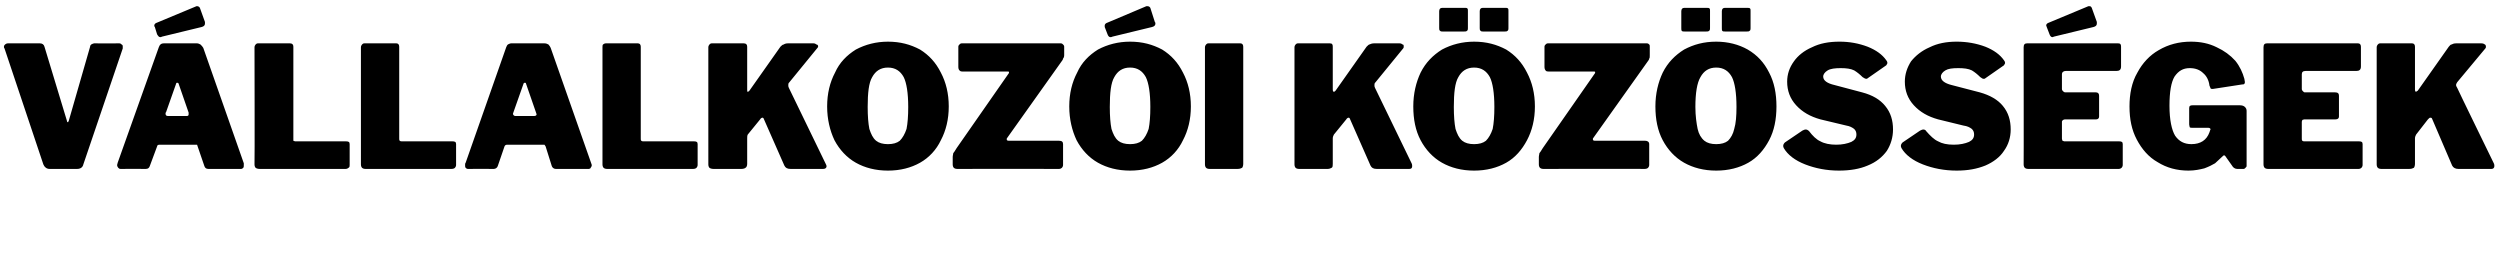 <?xml version="1.0" standalone="no"?><!DOCTYPE svg PUBLIC "-//W3C//DTD SVG 1.1//EN" "http://www.w3.org/Graphics/SVG/1.1/DTD/svg11.dtd"><svg xmlns="http://www.w3.org/2000/svg" version="1.1" width="444px" height="45.4px" viewBox="0 -1 444 45.4" style="top:-1px"><desc>v llalkoz i k z ss gek</desc><defs/><g id="Polygon39230"><path d="m21.2 6.7c.2 0 .3.1.4.2c.2.1.2.2.2.4v.3l-7 20.6c-.1.5-.5.8-1.1.8H8.8c-.5 0-.9-.3-1.1-.8L.8 7.6c-.1-.1-.1-.2-.1-.3c0-.2.1-.3.2-.4c.1-.1.3-.2.5-.2h5.7c.4 0 .7.2.8.6l4 13.2c0 .2.1.2.2.2c0 0 0-.1.1-.2L16 7.3c0-.2.1-.3.2-.4c.2-.1.4-.2.5-.2c.04.02 4.5 0 4.5 0c0 0 .01.02 0 0zm.2 22.3c-.2 0-.3-.1-.4-.2c-.1-.1-.2-.3-.2-.5c0-.1.1-.3.1-.4l7.3-20.5c.1-.3.2-.4.3-.5c.1-.1.3-.2.6-.2h5.9c.2 0 .4.1.6.2c.2.2.4.4.5.6L43.3 28v.3c0 .2 0 .4-.1.5c-.1.1-.2.2-.4.2H37c-.4 0-.6-.2-.7-.5L35.1 25c0-.1-.1-.2-.1-.3h-6.7c-.2 0-.4.1-.4.3l-1.3 3.5c-.1.3-.3.5-.7.5c.02-.02-4.5 0-4.5 0c0 0-.04-.02 0 0zm11.8-9.4c.2 0 .3-.1.3-.3v-.3l-1.8-5.2c-.1-.1-.1-.1-.2-.1c-.1 0-.2 0-.2.1l-1.8 5.1c-.1.1-.1.2-.1.3c0 .2.1.4.4.4h3.4zm3.2-16.7v.3c0 .3-.2.5-.6.6l-7 1.7c-.2.1-.3.1-.3.1c-.3 0-.4-.2-.6-.5l-.4-1.3c-.1-.1-.1-.2-.1-.3c0-.1.1-.3.3-.4l7.2-3h.1c.2 0 .4.1.5.3l.9 2.5zm8.8 4.5c0-.2.1-.4.2-.5c.1-.1.2-.2.4-.2h5.7c.4 0 .6.2.6.6V24c.1 0 .2.1.3.1h9c.5 0 .7.1.7.5v3.7c0 .2 0 .4-.2.5c-.1.1-.3.2-.5.2H46.1c-.3 0-.6-.1-.7-.2c-.1-.1-.2-.3-.2-.6c.05.03 0-20.8 0-20.8c0 0 .05.01 0 0zm18.9 0c0-.2.1-.4.2-.5c.1-.1.2-.2.4-.2h5.7c.3 0 .5.2.5.6v16.3c0 .2 0 .3.1.4c0 0 .1.1.3.1h9c.5 0 .7.1.7.5v3.7c0 .2-.1.4-.2.5c-.1.1-.3.2-.6.2H64.9c-.3 0-.5-.1-.6-.2c-.1-.1-.2-.3-.2-.6V7.4s0 .01 0 0zm19 21.6c-.2 0-.3-.1-.4-.2c-.1-.1-.1-.3-.1-.5c0-.1 0-.3.1-.4l7.2-20.5c.1-.3.2-.4.3-.5c.2-.1.4-.2.6-.2h5.9c.3 0 .5.1.7.2c.2.2.3.4.4.6L105 28c0 .1.1.2.1.3c0 .2-.1.4-.2.5c0 .1-.2.2-.3.2h-5.9c-.3 0-.6-.2-.7-.5L96.9 25c-.1-.1-.1-.2-.2-.3h-6.6c-.3 0-.4.1-.5.3l-1.2 3.5c-.1.3-.4.5-.7.5c-.03-.02-4.6 0-4.6 0c0 0 .01-.02 0 0zm11.8-9.4c.2 0 .4-.1.4-.3c0-.1-.1-.2-.1-.3l-1.8-5.2c0-.1-.1-.1-.2-.1c-.1 0-.1 0-.2.1l-1.8 5.1c0 .1-.1.2-.1.3c0 .2.2.4.4.4h3.4zM107 7.4c0-.2 0-.4.1-.5c.1-.1.3-.2.5-.2h5.7c.3 0 .5.2.5.6v16.3c0 .2 0 .3.1.4c0 0 .1.1.3.1h9c.5 0 .7.1.7.5v3.7c0 .2-.1.4-.2.5c-.1.1-.3.2-.6.2h-15.3c-.3 0-.5-.1-.6-.2c-.1-.1-.2-.3-.2-.6V7.4s-.01.01 0 0zM146.6 28c.1.2.2.4.2.5c0 .3-.2.5-.6.5h-5.8c-.6 0-.9-.2-1.1-.6l-3.7-8.4c-.1-.1-.1-.1-.2-.1c-.1 0-.3.1-.4.3l-2.2 2.7c-.1.2-.1.4-.1.7v4.5c0 .3-.1.6-.3.7c-.1.1-.4.2-.7.2h-5c-.3 0-.6-.1-.7-.2c-.1-.1-.2-.3-.2-.6V7.4c0-.2.1-.4.2-.5c.1-.1.2-.2.4-.2h5.7c.4 0 .6.2.6.6v7.6c0 .3 0 .4.1.4c.1 0 .2-.1.3-.2l5.5-7.8c.2-.2.4-.4.6-.4c.1-.1.4-.2.7-.2h4.6c.2 0 .4.1.5.2c.2 0 .3.2.3.3c0 .2-.1.3-.2.4l-4.9 6c-.2.2-.2.3-.2.5c0 .2 0 .3.1.5l6.5 13.4s.04.05 0 0zm11.1 1.3c-2.2 0-4.1-.5-5.7-1.4c-1.6-.9-2.9-2.3-3.8-4c-.8-1.7-1.3-3.7-1.3-6c0-2.3.5-4.3 1.4-6c.8-1.8 2.1-3.1 3.7-4.1c1.7-.9 3.6-1.4 5.7-1.4c2.2 0 4 .5 5.7 1.4c1.6 1 2.8 2.3 3.7 4.1c.9 1.7 1.4 3.7 1.4 6c0 2.3-.5 4.3-1.4 6c-.8 1.7-2.1 3.1-3.7 4c-1.6.9-3.5 1.4-5.7 1.4zm0-4.7c.9 0 1.6-.2 2.1-.6c.5-.5.9-1.2 1.2-2.1c.2-1 .3-2.3.3-3.9c0-2.5-.3-4.3-.8-5.3c-.6-1.1-1.5-1.7-2.8-1.7c-1.3 0-2.2.6-2.8 1.7c-.6 1-.8 2.8-.8 5.3c0 1.6.1 2.9.3 3.9c.3.9.6 1.6 1.2 2.1c.5.4 1.2.6 2.1.6zM170 29c-.3 0-.5-.1-.6-.2c-.1-.1-.2-.3-.2-.6v-1.3c0-.3.1-.5.1-.7c.1-.1.3-.4.6-.9l9.2-13.2c.1-.1.1-.2.1-.3c0-.1-.1-.1-.4-.1h-7.9c-.3 0-.4-.1-.5-.2c-.1-.1-.2-.3-.2-.6V7.3c0-.2.1-.3.2-.4c.1-.1.2-.2.4-.2h17.6c.2 0 .3.1.4.2c.1.1.2.2.2.4v1.5c0 .3-.1.5-.2.6c0 .2-.2.4-.4.7l-9.6 13.5v.2c0 .1.1.2.4.2h8.9c.5 0 .7.2.7.6v3.7c0 .2-.1.4-.2.5c-.1.1-.3.2-.5.2c-.05-.02-18.1 0-18.1 0c0 0 .02-.02 0 0zm30.7.3c-2.2 0-4.1-.5-5.7-1.4c-1.6-.9-2.9-2.3-3.8-4c-.8-1.7-1.3-3.7-1.3-6c0-2.3.5-4.3 1.4-6c.8-1.8 2.1-3.1 3.7-4.1c1.7-.9 3.6-1.4 5.7-1.4c2.2 0 4 .5 5.7 1.4c1.6 1 2.8 2.3 3.7 4.1c.9 1.7 1.4 3.7 1.4 6c0 2.3-.5 4.3-1.4 6c-.8 1.7-2.1 3.1-3.7 4c-1.6.9-3.5 1.4-5.7 1.4zm0-4.7c.9 0 1.6-.2 2.1-.6c.5-.5.9-1.2 1.2-2.1c.2-1 .3-2.3.3-3.9c0-2.5-.3-4.3-.8-5.3c-.6-1.1-1.5-1.7-2.8-1.7c-1.3 0-2.2.6-2.8 1.7c-.6 1-.8 2.8-.8 5.3c0 1.6.1 2.9.3 3.9c.3.9.6 1.6 1.2 2.1c.5.4 1.2.6 2.1.6zm4.4-21.7c.1.1.1.2.1.3c0 .3-.2.5-.6.6l-7 1.7c-.2.1-.3.1-.4.1c-.2 0-.4-.2-.5-.5l-.5-1.3v-.3c0-.1.1-.3.3-.4l7.1-3h.2c.2 0 .4.1.5.3l.8 2.5zm15.2 3.8c.3 0 .5.2.5.6v20.8c0 .3-.1.6-.2.7c-.2.1-.4.2-.8.2h-5c-.3 0-.5-.1-.6-.2c-.1-.1-.2-.3-.2-.6V7.4c0-.2.1-.4.2-.5c.1-.1.2-.2.4-.2h5.7zM250.7 28c.1.2.1.4.1.5c0 .3-.1.5-.5.5h-5.8c-.6 0-.9-.2-1.1-.6l-3.7-8.4c-.1-.1-.1-.1-.2-.1c-.1 0-.3.1-.4.3l-2.2 2.7c-.1.2-.2.4-.2.7v4.5c0 .3 0 .6-.2.7c-.2.1-.4.2-.7.2h-5.1c-.3 0-.5-.1-.6-.2c-.1-.1-.2-.3-.2-.6V7.4c0-.2.1-.4.2-.5c.1-.1.2-.2.4-.2h5.7c.4 0 .5.2.5.6v7.6c0 .3.1.4.2.4c.1 0 .2-.1.3-.2l5.5-7.8c.2-.2.4-.4.5-.4c.2-.1.5-.2.8-.2h4.6c.2 0 .4.1.5.2c.2 0 .2.2.2.3c0 .2 0 .3-.1.4l-4.9 6c-.2.2-.2.3-.2.5c0 .2 0 .3.1.5l6.5 13.4s.03.05 0 0zm11.1 1.3c-2.2 0-4.1-.5-5.7-1.4c-1.6-.9-2.9-2.3-3.8-4c-.9-1.7-1.3-3.7-1.3-6c0-2.3.5-4.3 1.3-6c.9-1.8 2.2-3.1 3.8-4.1c1.7-.9 3.6-1.4 5.7-1.4c2.2 0 4 .5 5.7 1.4c1.6 1 2.8 2.3 3.7 4.1c.9 1.7 1.4 3.7 1.4 6c0 2.3-.5 4.3-1.4 6c-.9 1.7-2.1 3.1-3.7 4c-1.6.9-3.5 1.4-5.7 1.4zm0-4.7c.9 0 1.6-.2 2.1-.6c.5-.5.9-1.2 1.2-2.1c.2-1 .3-2.3.3-3.9c0-2.5-.3-4.3-.8-5.3c-.6-1.1-1.5-1.7-2.8-1.7c-1.3 0-2.2.6-2.8 1.7c-.6 1-.8 2.8-.8 5.3c0 1.6.1 2.9.3 3.9c.3.9.6 1.6 1.2 2.1c.5.4 1.2.6 2.1.6zm-1.1-20.7c0 .3 0 .5-.2.6c-.1.1-.3.1-.6.1h-3.6c-.3 0-.4 0-.5-.1c-.2-.1-.2-.3-.2-.5v-3c0-.4.2-.6.5-.6h4.2c.1 0 .2 0 .3.1c.1.1.1.2.1.4v3zm7.2 0c0 .3 0 .5-.2.6c-.1.1-.3.1-.6.1h-3.6c-.3 0-.4 0-.5-.1c-.2-.1-.2-.3-.2-.5v-3c0-.4.2-.6.5-.6h4.2c.1 0 .2 0 .3.1c.1.1.1.2.1.4v3zm6.2 25.1c-.3 0-.5-.1-.6-.2c-.1-.1-.2-.3-.2-.6v-1.3c0-.3.1-.5.1-.7c.1-.1.3-.4.6-.9l9.2-13.2c.1-.1.1-.2.1-.3c0-.1-.1-.1-.4-.1H275c-.3 0-.5-.1-.5-.2c-.1-.1-.2-.3-.2-.6V7.3c0-.2.1-.3.2-.4c.1-.1.2-.2.4-.2h17.6c.2 0 .3.1.4.2c.1.1.1.2.1.4v1.5c0 .3 0 .5-.1.6c0 .2-.2.4-.4.7l-9.6 13.5v.2c0 .1.1.2.4.2h8.9c.4 0 .7.2.7.6v3.7c0 .2-.1.4-.2.5c-.1.1-.3.2-.6.2c.04-.02-18 0-18 0c0 0 .01-.02 0 0zm30.7.3c-2.2 0-4.1-.5-5.7-1.4c-1.6-.9-2.9-2.3-3.8-4c-.9-1.7-1.3-3.7-1.3-6c0-2.3.5-4.3 1.3-6c.9-1.8 2.2-3.1 3.8-4.1c1.7-.9 3.5-1.4 5.7-1.4c2.1 0 4 .5 5.6 1.4c1.7 1 2.9 2.3 3.8 4.1c.9 1.7 1.3 3.7 1.3 6c0 2.3-.4 4.3-1.3 6c-.9 1.7-2.1 3.1-3.7 4c-1.6.9-3.5 1.4-5.7 1.4zm0-4.7c.9 0 1.6-.2 2.1-.6c.5-.5.9-1.2 1.1-2.1c.3-1 .4-2.3.4-3.9c0-2.5-.3-4.3-.8-5.3c-.6-1.1-1.5-1.7-2.8-1.7c-1.3 0-2.2.6-2.8 1.7c-.6 1-.9 2.8-.9 5.3c0 1.6.2 2.9.4 3.9c.2.9.6 1.6 1.2 2.1c.5.4 1.2.6 2.1.6zm-1.1-20.7c0 .3 0 .5-.2.6c-.1.1-.3.1-.6.1h-3.6c-.3 0-.5 0-.6-.1c-.1-.1-.1-.3-.1-.5v-3c0-.4.2-.6.5-.6h4.1c.2 0 .3 0 .4.1c.1.1.1.2.1.4v3zm7.2 0c0 .3 0 .5-.2.6c-.1.1-.3.1-.6.1h-3.6c-.3 0-.5 0-.6-.1c-.1-.1-.1-.3-.1-.5v-3c0-.4.2-.6.5-.6h4.1c.2 0 .3 0 .4.1c.1.1.1.2.1.4v3zm19.9 8.8c-.5-.5-1-.9-1.5-1.2c-.6-.3-1.4-.4-2.4-.4c-1 0-1.8.1-2.3.4c-.5.3-.8.7-.8 1.1c0 .7.7 1.2 2 1.5l4.9 1.3c1.9.5 3.2 1.3 4.1 2.4c1 1.2 1.4 2.6 1.4 4.2c0 1.4-.4 2.7-1.1 3.8c-.8 1.1-1.9 2-3.4 2.6c-1.4.6-3.1.9-5.1.9c-2.2 0-4.2-.4-6-1.1c-1.8-.7-3.1-1.7-3.8-2.9c-.1-.2-.1-.3-.1-.4c0-.2.1-.4.3-.6l3.1-2.1c.2-.1.4-.2.6-.2c.2 0 .4.1.6.3c.6.8 1.3 1.5 2 1.8c.7.4 1.7.6 2.8.6c1.1 0 2-.2 2.7-.5c.6-.3.9-.7.9-1.3c0-.4-.1-.7-.4-1c-.4-.3-.8-.5-1.4-.6l-4.6-1.1c-1.8-.5-3.2-1.3-4.3-2.5c-1.1-1.2-1.6-2.6-1.6-4.2c0-1.3.4-2.5 1.2-3.6c.7-1 1.8-1.9 3.2-2.5c1.4-.7 3-1 4.9-1c1.8 0 3.4.3 5 .9c1.5.6 2.6 1.4 3.3 2.4c.1.1.2.3.2.5c0 .1-.1.2-.2.4l-3.3 2.3c-.1.1-.2.1-.3.1c-.1 0-.3-.1-.6-.3zm20.9 0c-.5-.5-1-.9-1.5-1.2c-.6-.3-1.4-.4-2.4-.4c-1.1 0-1.8.1-2.3.4c-.5.3-.8.7-.8 1.1c0 .7.7 1.2 1.9 1.5l5 1.3c1.8.5 3.2 1.3 4.1 2.4c1 1.2 1.4 2.6 1.4 4.2c0 1.4-.4 2.7-1.2 3.8c-.7 1.1-1.9 2-3.3 2.6c-1.5.6-3.1.9-5.1.9c-2.2 0-4.2-.4-6-1.1c-1.8-.7-3.1-1.7-3.8-2.9c-.1-.2-.1-.3-.1-.4c0-.2.1-.4.3-.6l3.1-2.1c.2-.1.4-.2.6-.2c.2 0 .4.1.5.3c.7.8 1.4 1.5 2.1 1.8c.7.4 1.6.6 2.8.6c1.1 0 2-.2 2.7-.5c.6-.3.9-.7.9-1.3c0-.4-.1-.7-.4-1c-.4-.3-.8-.5-1.5-.6l-4.5-1.1c-1.8-.5-3.2-1.3-4.3-2.5c-1.1-1.2-1.6-2.6-1.6-4.2c0-1.3.4-2.5 1.1-3.6c.8-1 1.9-1.9 3.3-2.5c1.4-.7 3-1 4.8-1c1.8 0 3.5.3 5.1.9c1.5.6 2.6 1.4 3.3 2.4c.1.1.2.3.2.5c0 .1-.1.2-.2.4l-3.3 2.3c-.1.1-.2.1-.3.1c-.2 0-.3-.1-.6-.3zm7.7-5.3c0-.5.2-.7.6-.7h16.2c.4 0 .5.2.5.6v3.5c0 .6-.3.8-.8.8h-9c-.4 0-.7.2-.7.6v2.6c0 .2.1.3.2.4c.1.1.2.2.4.2h5.4c.4 0 .6.2.6.6v3.7c0 .3-.2.5-.5.5h-5.6c-.1 0-.2.1-.3.1c-.1.1-.2.2-.2.3v3c0 .2.1.3.1.4c.1 0 .2.1.3.1h9.7c.5 0 .7.1.7.5v3.7c0 .2-.1.4-.2.5c-.1.1-.3.2-.5.2h-16.1c-.3 0-.5-.1-.6-.2c-.1-.1-.2-.3-.2-.6c.03.03 0-20.8 0-20.8c0 0 .03.01 0 0zm13-4.5v.3c0 .3-.2.5-.6.6l-7 1.7c-.2.1-.3.1-.3.1c-.2 0-.4-.2-.5-.5l-.5-1.3c0-.1-.1-.2-.1-.3c0-.1.1-.3.3-.4l7.2-3h.2c.2 0 .3.1.4.3l.9 2.5zm16.3 26.4c-2.1 0-3.9-.5-5.5-1.5c-1.6-.9-2.8-2.3-3.7-4c-.9-1.7-1.3-3.6-1.3-5.9c0-2.2.4-4.3 1.4-6c.9-1.7 2.2-3.1 3.8-4c1.7-1 3.6-1.5 5.7-1.5c1.7 0 3.2.3 4.6 1c1.3.6 2.4 1.4 3.3 2.4c.8 1 1.3 2.1 1.6 3.2c0 .2.1.4.1.6c0 .1-.1.3-.1.3c-.1.1-.3.1-.4.1l-5.2.8c-.2 0-.3 0-.4-.1c0-.1-.1-.2-.2-.5c-.1-.9-.5-1.7-1.1-2.2c-.6-.6-1.4-.9-2.4-.9c-1.2 0-2 .5-2.7 1.5c-.6 1-.9 2.7-.9 5.2c0 2.5.4 4.3 1 5.3c.7 1 1.6 1.5 2.9 1.5c1.6 0 2.7-.7 3.2-2.1l.1-.3s.06-.21.1-.2c0-.2-.2-.3-.4-.3h-2.8c-.2 0-.4 0-.5-.1c0-.1-.1-.3-.1-.5v-2.9c0-.4.2-.5.6-.5h8.4c.4 0 .7.1.9.3c.2.2.3.4.3.7v9.8c0 .1-.1.2-.2.3c-.1.1-.2.2-.3.2h-1.2c-.3 0-.7-.2-.9-.6l-1.2-1.7c-.1-.1-.1-.1-.2-.1s-.1 0-.2.1c-.5.5-1 .9-1.4 1.3c-.5.3-1.1.6-1.9.9c-.8.2-1.7.4-2.8.4zM402 7.4c0-.5.2-.7.6-.7h16.2c.3 0 .5.2.5.6v3.5c0 .6-.3.8-.8.8h-9c-.5 0-.7.2-.7.6v2.6c0 .2.1.3.2.4c.1.1.2.2.3.2h5.4c.5 0 .7.2.7.6v3.7c0 .3-.2.5-.6.5h-5.5c-.2 0-.3.1-.4.1c0 .1-.1.2-.1.3v3c0 .2 0 .3.1.4c0 0 .1.1.3.1h9.7c.5 0 .7.1.7.5v3.7c0 .2-.1.4-.2.5c-.1.1-.3.2-.5.2h-16.1c-.3 0-.5-.1-.6-.2c-.1-.1-.2-.3-.2-.6V7.4s0 .01 0 0zM442.9 28c.1.2.1.4.1.5c0 .3-.2.5-.5.5h-5.9c-.5 0-.9-.2-1.1-.6l-3.6-8.4c-.1-.1-.2-.1-.3-.1c-.1 0-.2.1-.4.3l-2.1 2.7c-.1.2-.2.4-.2.7v4.5c0 .3-.1.6-.2.7c-.2.1-.4.2-.8.2h-5c-.3 0-.5-.1-.6-.2c-.1-.1-.2-.3-.2-.6V7.4c0-.2.1-.4.2-.5c.1-.1.2-.2.4-.2h5.7c.3 0 .5.2.5.6v7.6c0 .3.1.4.2.4c0 0 .1-.1.3-.2l5.5-7.8c.2-.2.3-.4.5-.4c.2-.1.4-.2.8-.2h4.5c.3 0 .5.1.6.2c.1 0 .2.2.2.3c0 .2 0 .3-.1.4l-5 6c-.1.2-.2.3-.2.5c0 .2.1.3.2.5c-.05-.02 6.5 13.4 6.5 13.4c0 0-.01.05 0 0z" stroke="none" fill="#000"/></g></svg>